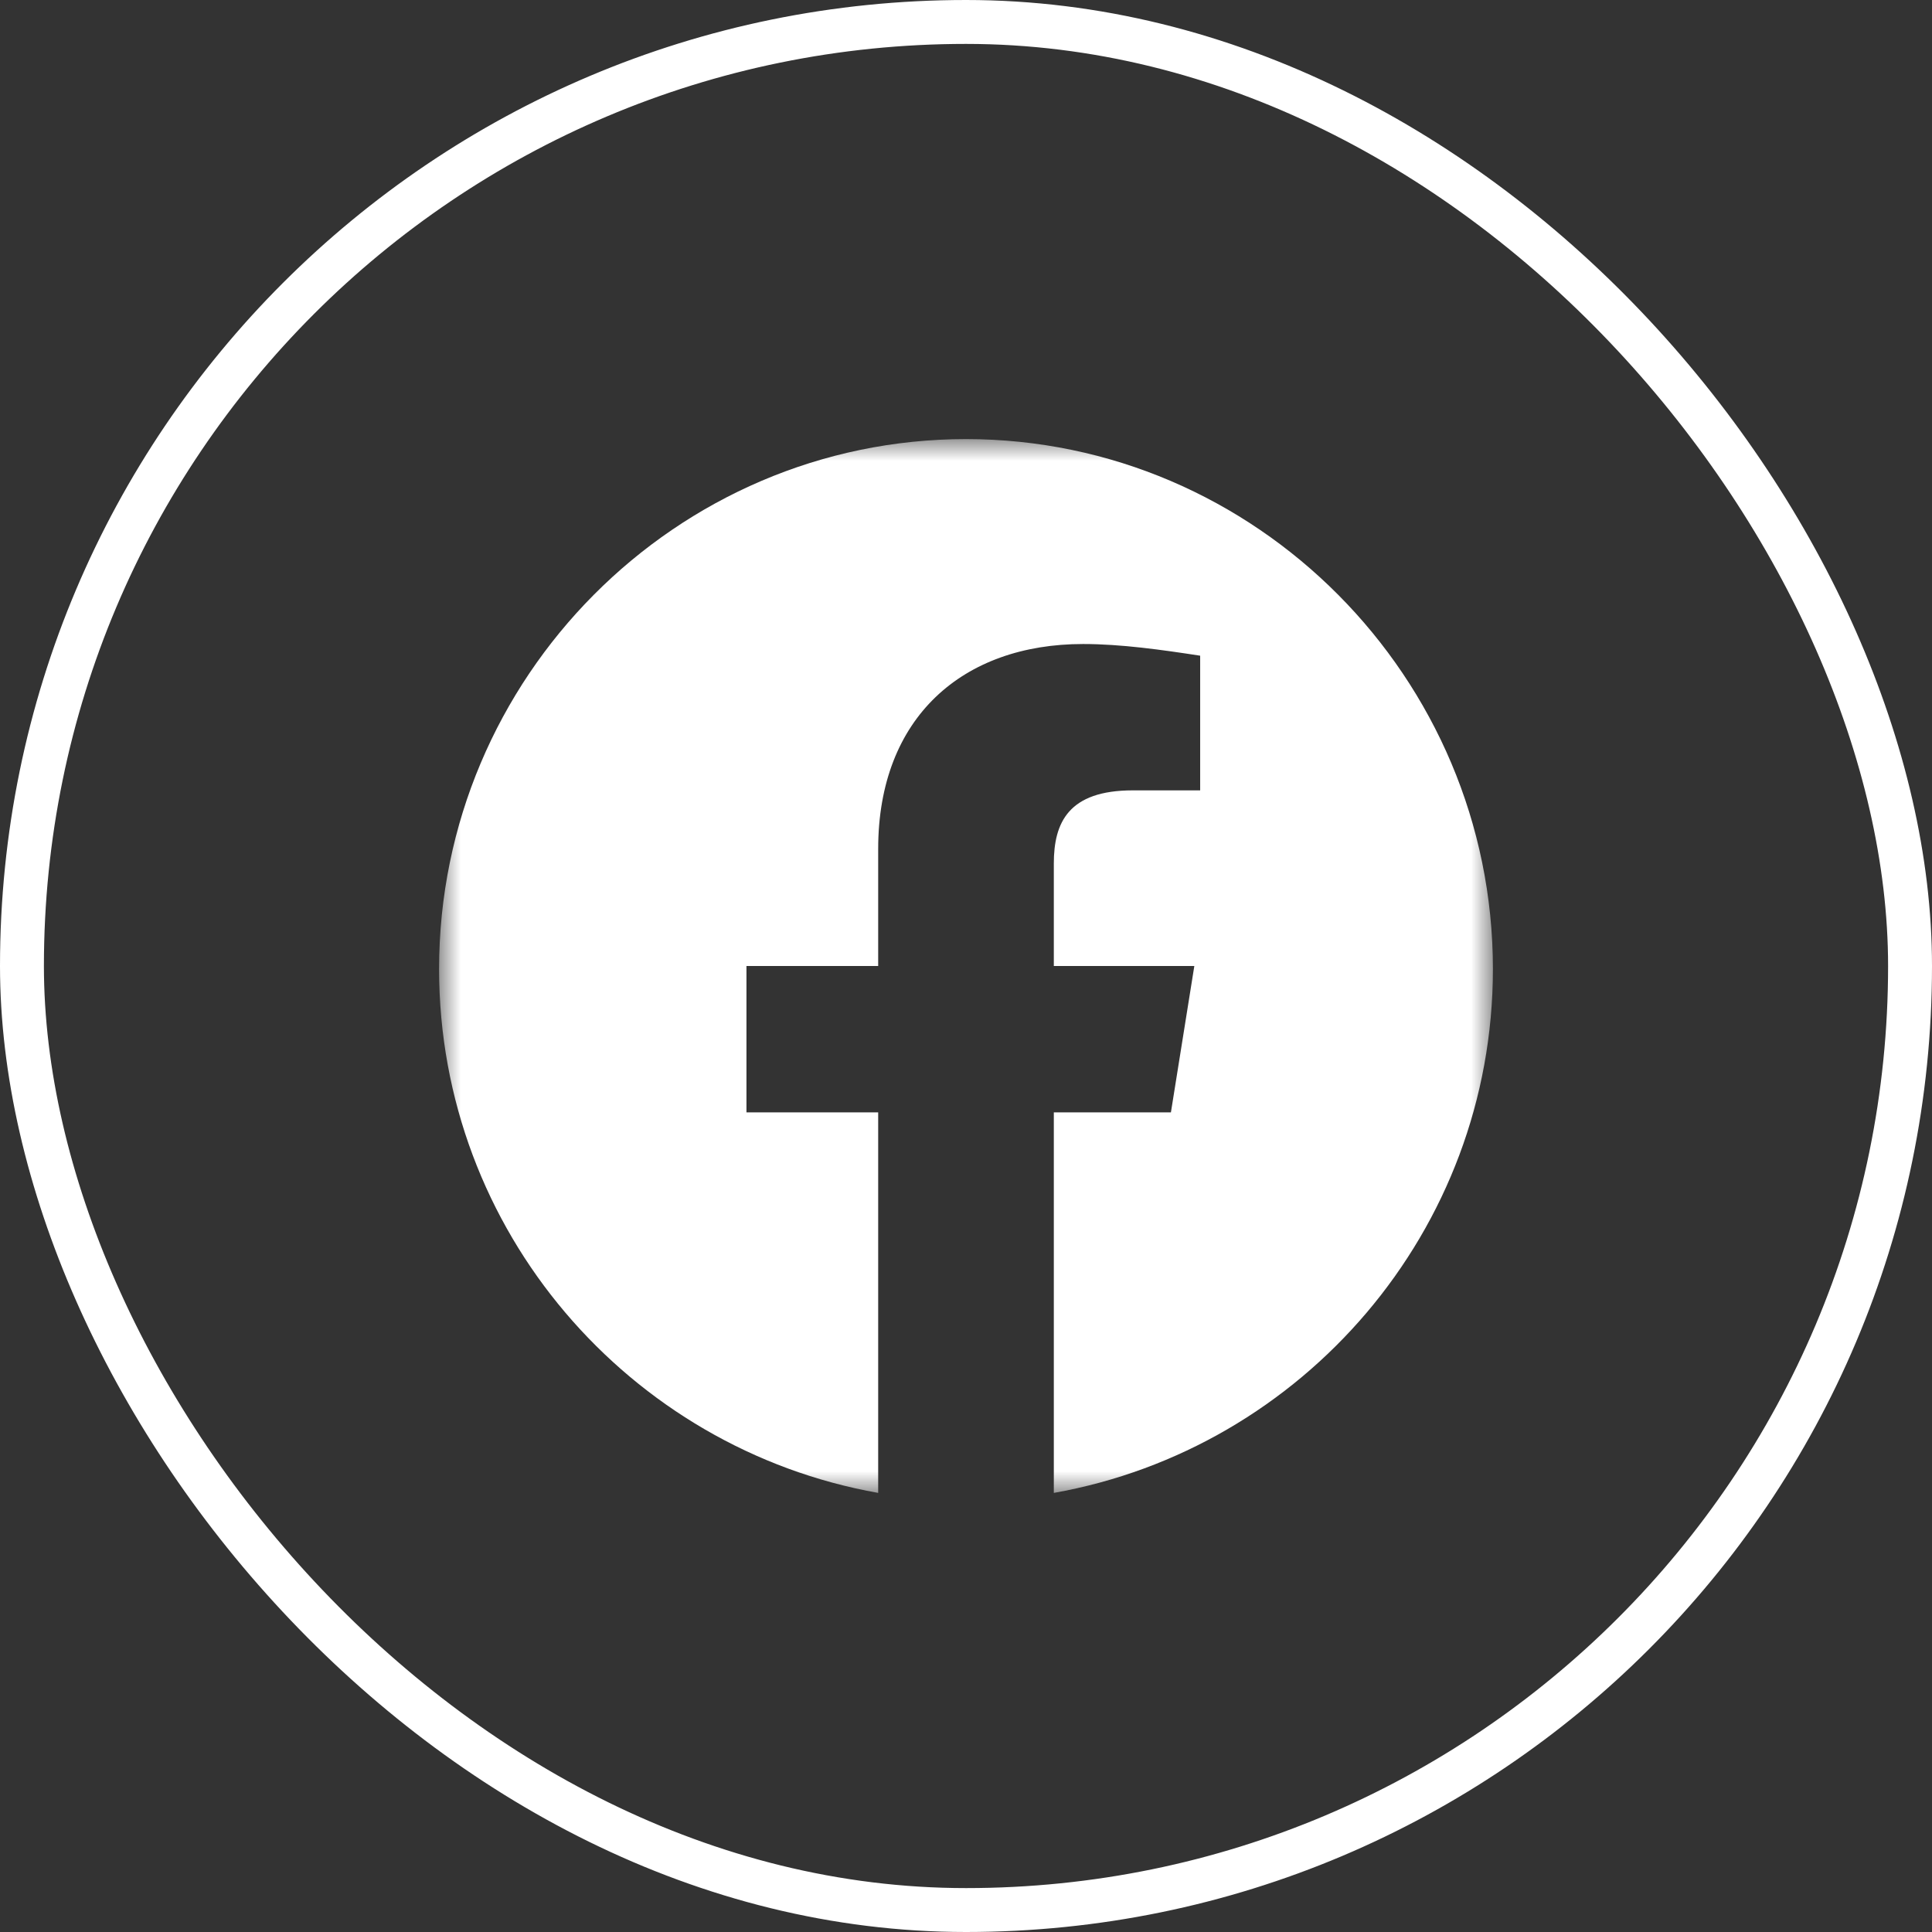 <svg width="44" height="44" viewBox="0 0 44 44" fill="none" xmlns="http://www.w3.org/2000/svg">
<rect x="0" y="0" width="44" height="44" fill="#333333" stroke="none"/>
<rect x="0.5" y="0.5" width="43" height="43" rx="21.5" stroke="white"/>
<mask id="mask0_15084_18715" style="mask-type:luminance" maskUnits="userSpaceOnUse" x="10" y="10" width="24" height="24">
<path d="M10 10H34V34H10V10Z" fill="white"/>
</mask>
<g mask="url(#mask0_15084_18715)">
<path fill-rule="evenodd" clip-rule="evenodd" d="M10 22.067C10 28.034 14.333 32.994 20 34V25.333H17V22H20V19.333C20 16.333 21.933 14.667 24.667 14.667C25.533 14.667 26.467 14.8 27.333 14.933V18H25.8C24.333 18 24 18.733 24 19.667V22H27.2L26.667 25.333H24V34C29.667 32.994 34 28.034 34 22.067C34 15.43 28.6 10 22 10C15.4 10 10 15.43 10 22.067Z" fill="white"/>
</g>
</svg>
